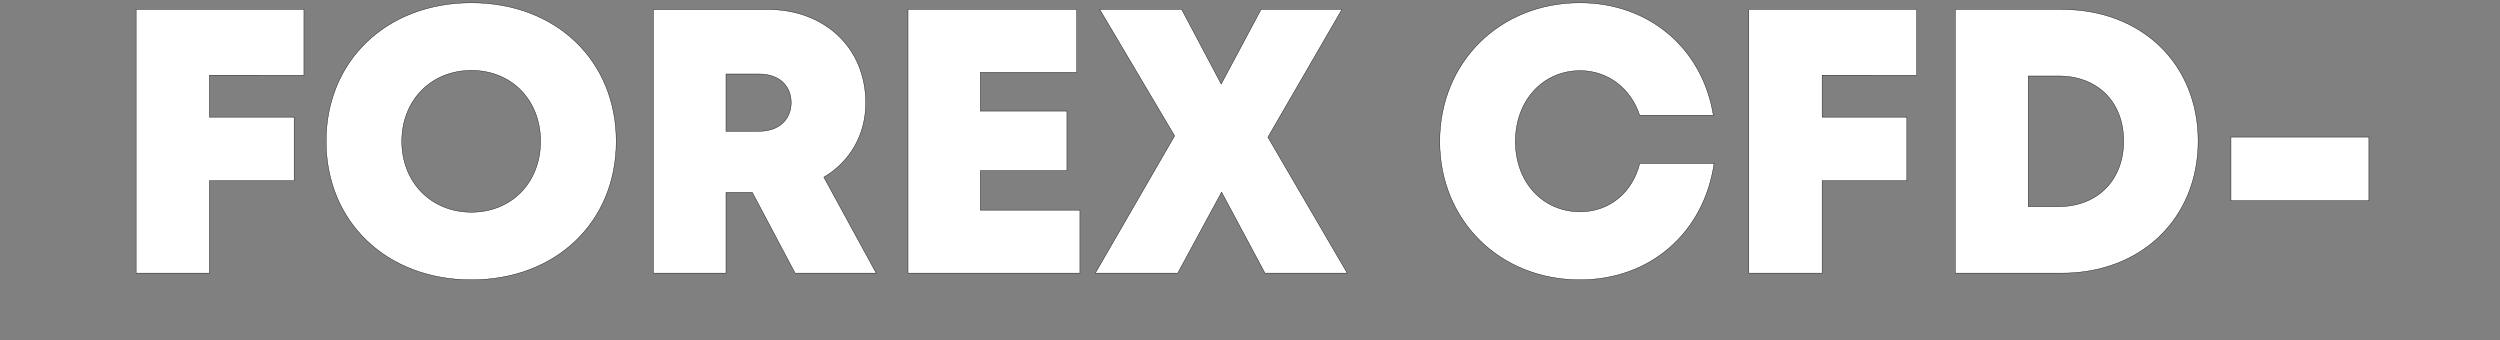<svg width="154.313" height="21" viewBox="0 0 154.313 21" xmlns="http://www.w3.org/2000/svg"><rect x="0" y="0" width="154.313" height="21" fill="#808080" stroke="none"/><g fill="#fff" stroke="#000"><path d="M18.761 4.64V.583H8.402V16.86h4.524v-5.704h5.23V7.231h-5.23v-2.59zM29.097 17.272c5.22 0 8.94-3.562 8.94-8.55 0-4.988-3.72-8.55-8.94-8.55-5.232 0-8.966 3.575-8.966 8.55 0 4.974 3.734 8.55 8.966 8.55zm0-4.173c-2.477 0-4.297-1.843-4.297-4.377s1.82-4.377 4.297-4.377c2.478 0 4.27 1.83 4.27 4.377 0 2.547-1.792 4.377-4.27 4.377zM49.079 16.86h5.005l-3.232-5.92c1.608-.962 2.584-2.6 2.584-4.596 0-3.403-2.544-5.76-6.053-5.76h-7.055V16.86h4.484v-4.98h1.626zM44.812 4.568h2.049c1.253 0 1.975.745 1.975 1.762 0 1.018-.722 1.772-1.975 1.772h-2.049zM60.511 12.97v-2.436h5.346V6.856h-5.346V4.459h5.951V.583H56.047V16.86h10.612v-3.89zM83.158 16.86l-4.897-8.391L82.83.583h-4.99l-2.46 4.606L72.94.583h-5.058l4.622 7.803-4.895 8.474h5.087l2.708-5 2.677 5zM97.523 17.272c4.336 0 7.66-2.906 8.278-7.186h-4.586c-.456 1.81-1.876 2.986-3.682 2.986-2.305 0-3.995-1.826-3.995-4.337 0-2.52 1.69-4.374 3.995-4.374 1.713 0 3.12 1.084 3.678 2.754h4.544c-.662-4.128-3.966-6.943-8.232-6.943-4.954 0-8.654 3.667-8.654 8.563 0 4.87 3.7 8.537 8.654 8.537zM118.306 4.64V.583h-10.36V16.86h4.525v-5.704h5.23V7.231h-5.23v-2.59zM127.277.583h-6.588V16.86h6.588c4.915 0 8.403-3.402 8.403-8.152 0-4.756-3.475-8.125-8.403-8.125zm-.211 12.17h-1.873V4.69h1.873c2.41 0 4.017 1.604 4.017 4.018 0 2.402-1.607 4.046-4.017 4.046zM137.706 12.39h8.515V8.46h-8.515z" stroke-width=".023"/></g></svg>
